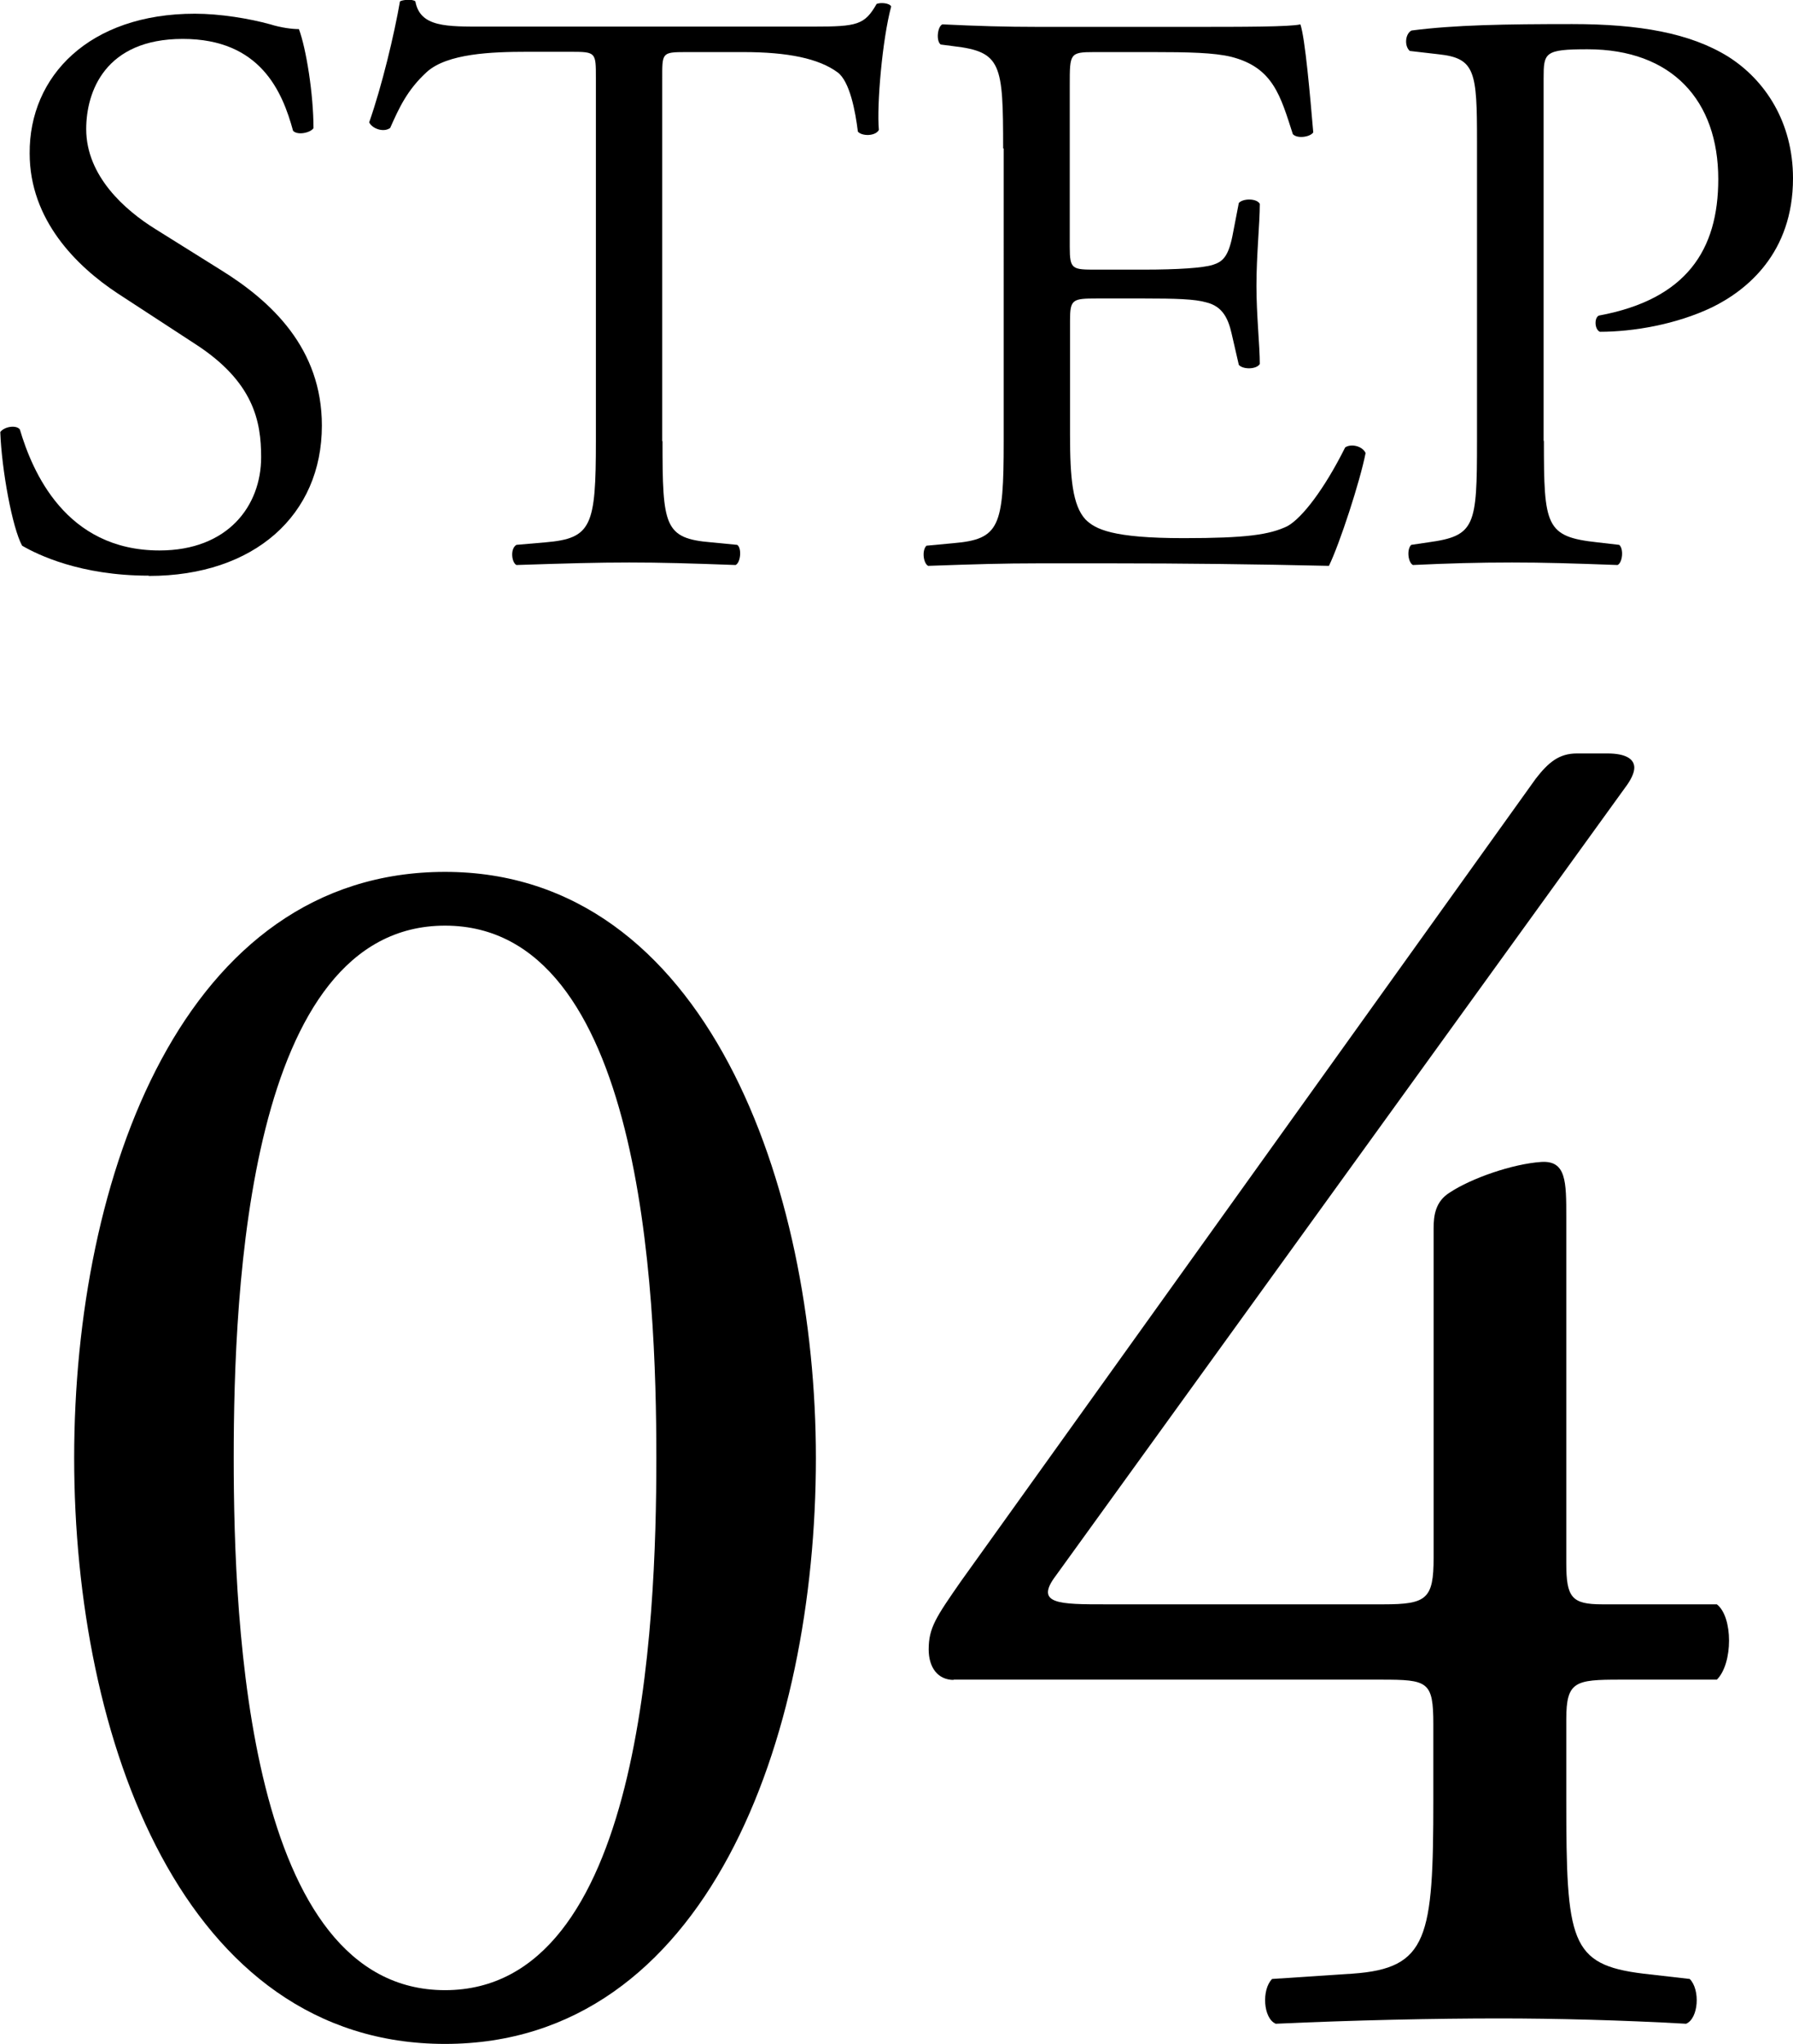 <?xml version="1.0" encoding="UTF-8"?>
<svg id="_レイヤー_2" data-name="レイヤー 2" xmlns="http://www.w3.org/2000/svg" viewBox="0 0 64.06 72.99">
  <defs>
    <style>
      .cls-1 {
        isolation: isolate;
      }
    </style>
  </defs>
  <g id="_レイヤー_1-2" data-name="レイヤー 1">
    <g id="_グループ_10857" data-name="グループ 10857">
      <g id="STEP-4" class="cls-1">
        <g class="cls-1">
          <path d="M5.31,20.56c-2.44,0-3.97-.75-4.52-1.07-.35-.64-.73-2.7-.78-4.06.15-.2.58-.26.7-.09.44,1.48,1.62,4.32,4.99,4.32,2.44,0,3.63-1.59,3.63-3.33,0-1.28-.26-2.7-2.38-4.06l-2.76-1.8c-1.45-.96-3.13-2.61-3.13-4.99C1.04,2.72,3.19.49,6.96.49c.9,0,1.94.17,2.7.38.38.12.78.17,1.02.17.26.7.52,2.32.52,3.54-.12.17-.58.26-.73.09-.38-1.39-1.16-3.28-3.94-3.28s-3.45,1.89-3.45,3.22c0,1.68,1.39,2.9,2.47,3.57l2.32,1.45c1.83,1.13,3.63,2.81,3.63,5.57,0,3.19-2.41,5.37-6.18,5.37Z"/>
          <path d="M23.67,15.75c0,3.04.06,3.48,1.74,3.62l.93.09c.17.12.12.64-.06.72-1.65-.06-2.64-.09-3.8-.09s-2.18.03-4.03.09c-.17-.09-.23-.58,0-.72l1.04-.09c1.65-.14,1.8-.58,1.8-3.62V2.78c0-.9,0-.93-.87-.93h-1.6c-1.25,0-2.84.06-3.57.72-.7.64-.99,1.28-1.31,2-.23.17-.64.03-.75-.2.46-1.31.9-3.16,1.1-4.32.09-.06.46-.09.55,0,.17.93,1.13.9,2.47.9h11.75c1.57,0,1.83-.06,2.26-.81.15-.06.46-.03.52.09-.32,1.19-.52,3.54-.44,4.41-.12.23-.61.23-.75.06-.09-.73-.29-1.8-.73-2.12-.67-.49-1.77-.72-3.36-.72h-2.06c-.87,0-.84.03-.84.99v12.91Z"/>
          <path d="M35.84,5.3c0-3.02-.06-3.45-1.77-3.65l-.46-.06c-.17-.12-.12-.64.06-.72,1.25.06,2.23.09,3.42.09h5.45c1.86,0,3.57,0,3.92-.09.17.49.35,2.58.46,3.86-.12.17-.58.23-.73.06-.44-1.36-.7-2.38-2.2-2.76-.61-.15-1.54-.17-2.81-.17h-2.09c-.87,0-.87.06-.87,1.16v5.8c0,.81.09.81.96.81h1.68c1.22,0,2.12-.06,2.47-.17s.55-.29.7-1.02l.23-1.19c.15-.17.64-.17.75.03,0,.7-.12,1.83-.12,2.93,0,1.04.12,2.15.12,2.79-.12.2-.61.2-.75.03l-.26-1.13c-.12-.52-.32-.96-.9-1.1-.41-.12-1.1-.14-2.23-.14h-1.68c-.87,0-.96.03-.96.78v4.09c0,1.54.09,2.52.55,3.02.35.35.96.67,3.51.67,2.23,0,3.07-.12,3.71-.43.52-.29,1.31-1.31,2.06-2.81.2-.14.61-.06.73.2-.2,1.02-.93,3.25-1.31,4.03-2.61-.06-5.19-.09-7.77-.09h-2.61c-1.25,0-2.23.03-3.94.09-.17-.09-.23-.55-.06-.72l.96-.09c1.65-.14,1.8-.58,1.8-3.62V5.3Z"/>
          <path d="M55.16,15.75c0,3.04.06,3.42,1.91,3.62l.78.09c.17.14.12.64-.06.72-1.65-.06-2.61-.09-3.77-.09-1.22,0-2.26.03-3.54.09-.17-.09-.23-.55-.06-.72l.61-.09c1.68-.23,1.74-.58,1.74-3.62V5.04c0-2.47-.06-2.96-1.36-3.1l-1.04-.12c-.2-.17-.17-.61.06-.73,1.54-.2,3.34-.23,5.74-.23s4.21.32,5.57,1.16c1.33.84,2.32,2.35,2.32,4.35,0,2.67-1.65,4-2.9,4.61-1.28.61-2.81.87-4,.87-.2-.09-.2-.52-.03-.58,3.13-.58,4.26-2.35,4.26-4.87,0-2.81-1.65-4.64-4.67-4.64-1.54,0-1.57.12-1.57,1.04v12.94Z"/>
        </g>
      </g>
      <g id="_04" data-name=" 04" class="cls-1">
        <g class="cls-1">
          <path d="M29.15,52.07c0,10.05-3.9,20.93-13.25,20.93S2.65,62.12,2.65,52.07s3.9-20.93,13.25-20.93,13.25,11.26,13.25,20.93ZM8.35,52.07c0,6.02.51,19.01,7.55,19.01s7.55-12.99,7.55-19.01-.51-19.01-7.55-19.01-7.55,12.99-7.55,19.01Z"/>
          <path d="M34.08,60c-.58,0-.9-.45-.9-1.09,0-.77.26-1.15,1.15-2.43l20.54-28.67c.45-.58.83-.9,1.47-.9h1.09c.64,0,.96.19.96.51,0,.19-.13.45-.32.7l-20.35,28.16c-.77,1.02.13,1.02,1.79,1.02h9.92c1.54,0,1.79-.19,1.79-1.66v-11.77c0-.45.06-.96.58-1.28.77-.51,2.24-1.02,3.26-1.09.9-.06.9.7.9,1.98v12.35c0,1.22.19,1.47,1.28,1.47h4.1c.58.45.58,2.11,0,2.69h-3.46c-1.6,0-1.92.06-1.92,1.41v2.88c0,5.06.13,5.89,2.75,6.21l1.66.19c.38.38.32,1.41-.13,1.6-2.3-.13-4.67-.19-6.66-.19-2.3,0-5.18.06-8,.19-.45-.19-.51-1.22-.13-1.6l2.88-.19c2.69-.19,2.88-1.28,2.88-6.21v-2.69c0-1.54-.19-1.6-1.86-1.6h-15.29Z"/>
        </g>
      </g>
    </g>
  </g>
</svg>